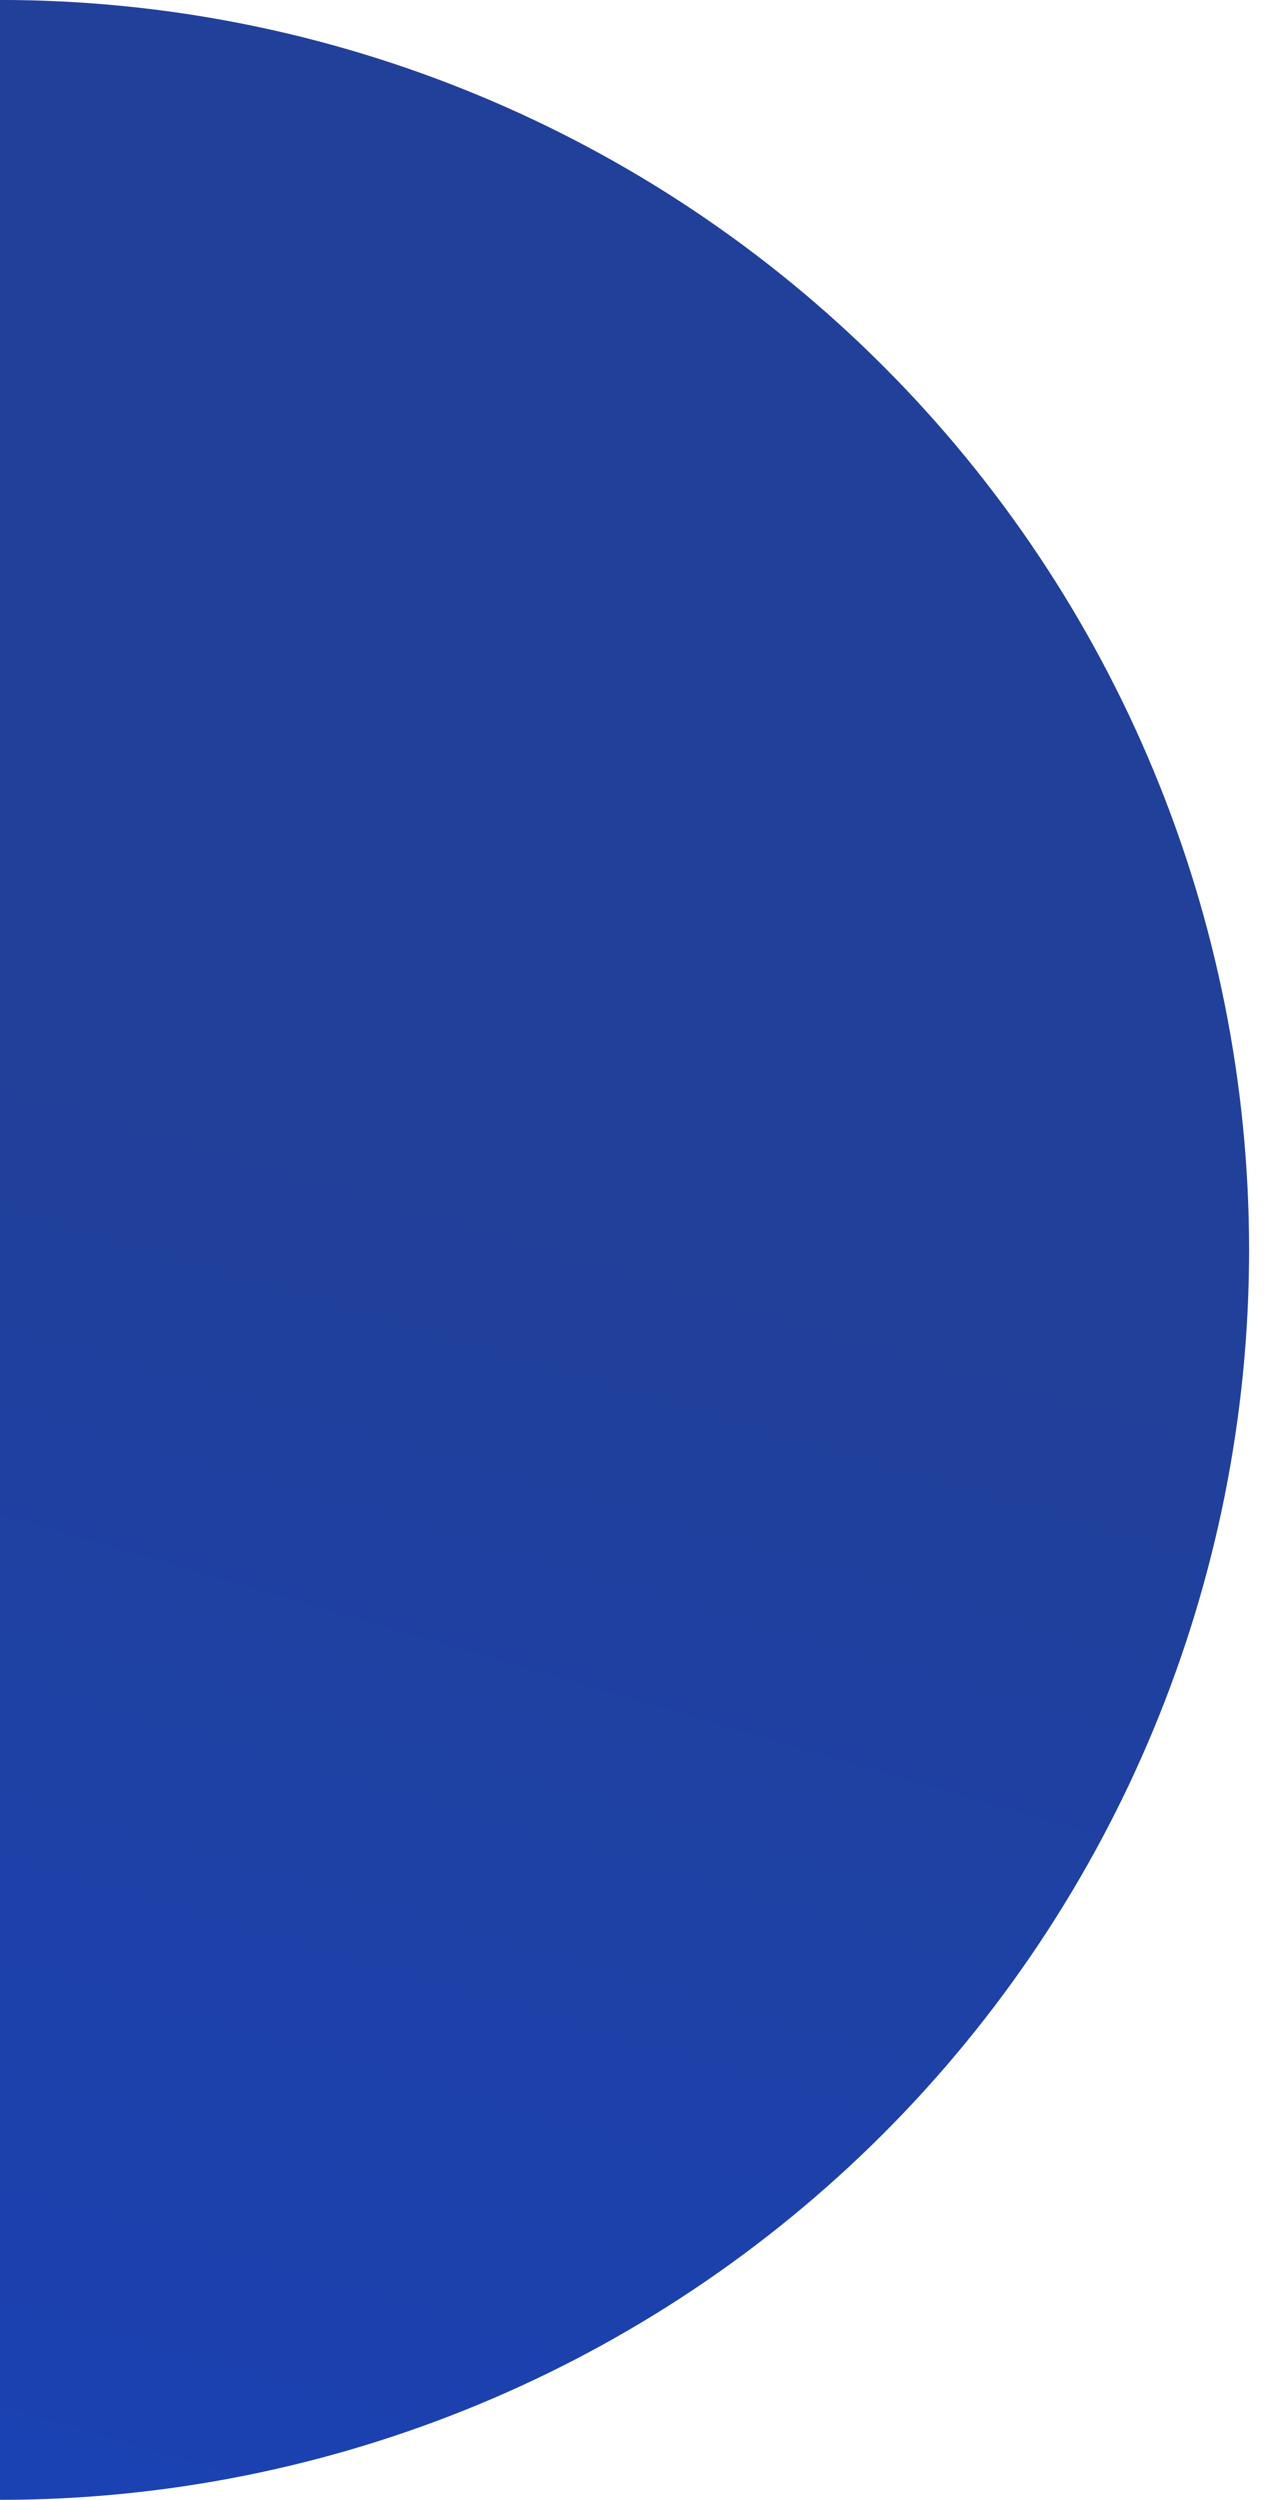 <svg width="29" height="57" viewBox="0 0 29 57" fill="none" xmlns="http://www.w3.org/2000/svg">
<path d="M-1.14441e-05 -0.001C7.559 -0.001 14.808 3.002 20.152 8.347C25.497 13.691 28.5 20.941 28.5 28.499C28.5 36.058 25.497 43.307 20.153 48.652C14.808 53.997 7.559 56.999 6.10352e-05 56.999L-1.14441e-05 28.499V-0.001Z" fill="url(#paint0_linear_1_976)"/>
<defs>
<linearGradient id="paint0_linear_1_976" x1="19" y1="-1.06776e-07" x2="-7.98513e-07" y2="65" gradientUnits="userSpaceOnUse">
<stop offset="0.424" stop-color="#21409A"/>
<stop offset="1" stop-color="#1942B9"/>
</linearGradient>
</defs>
</svg>
